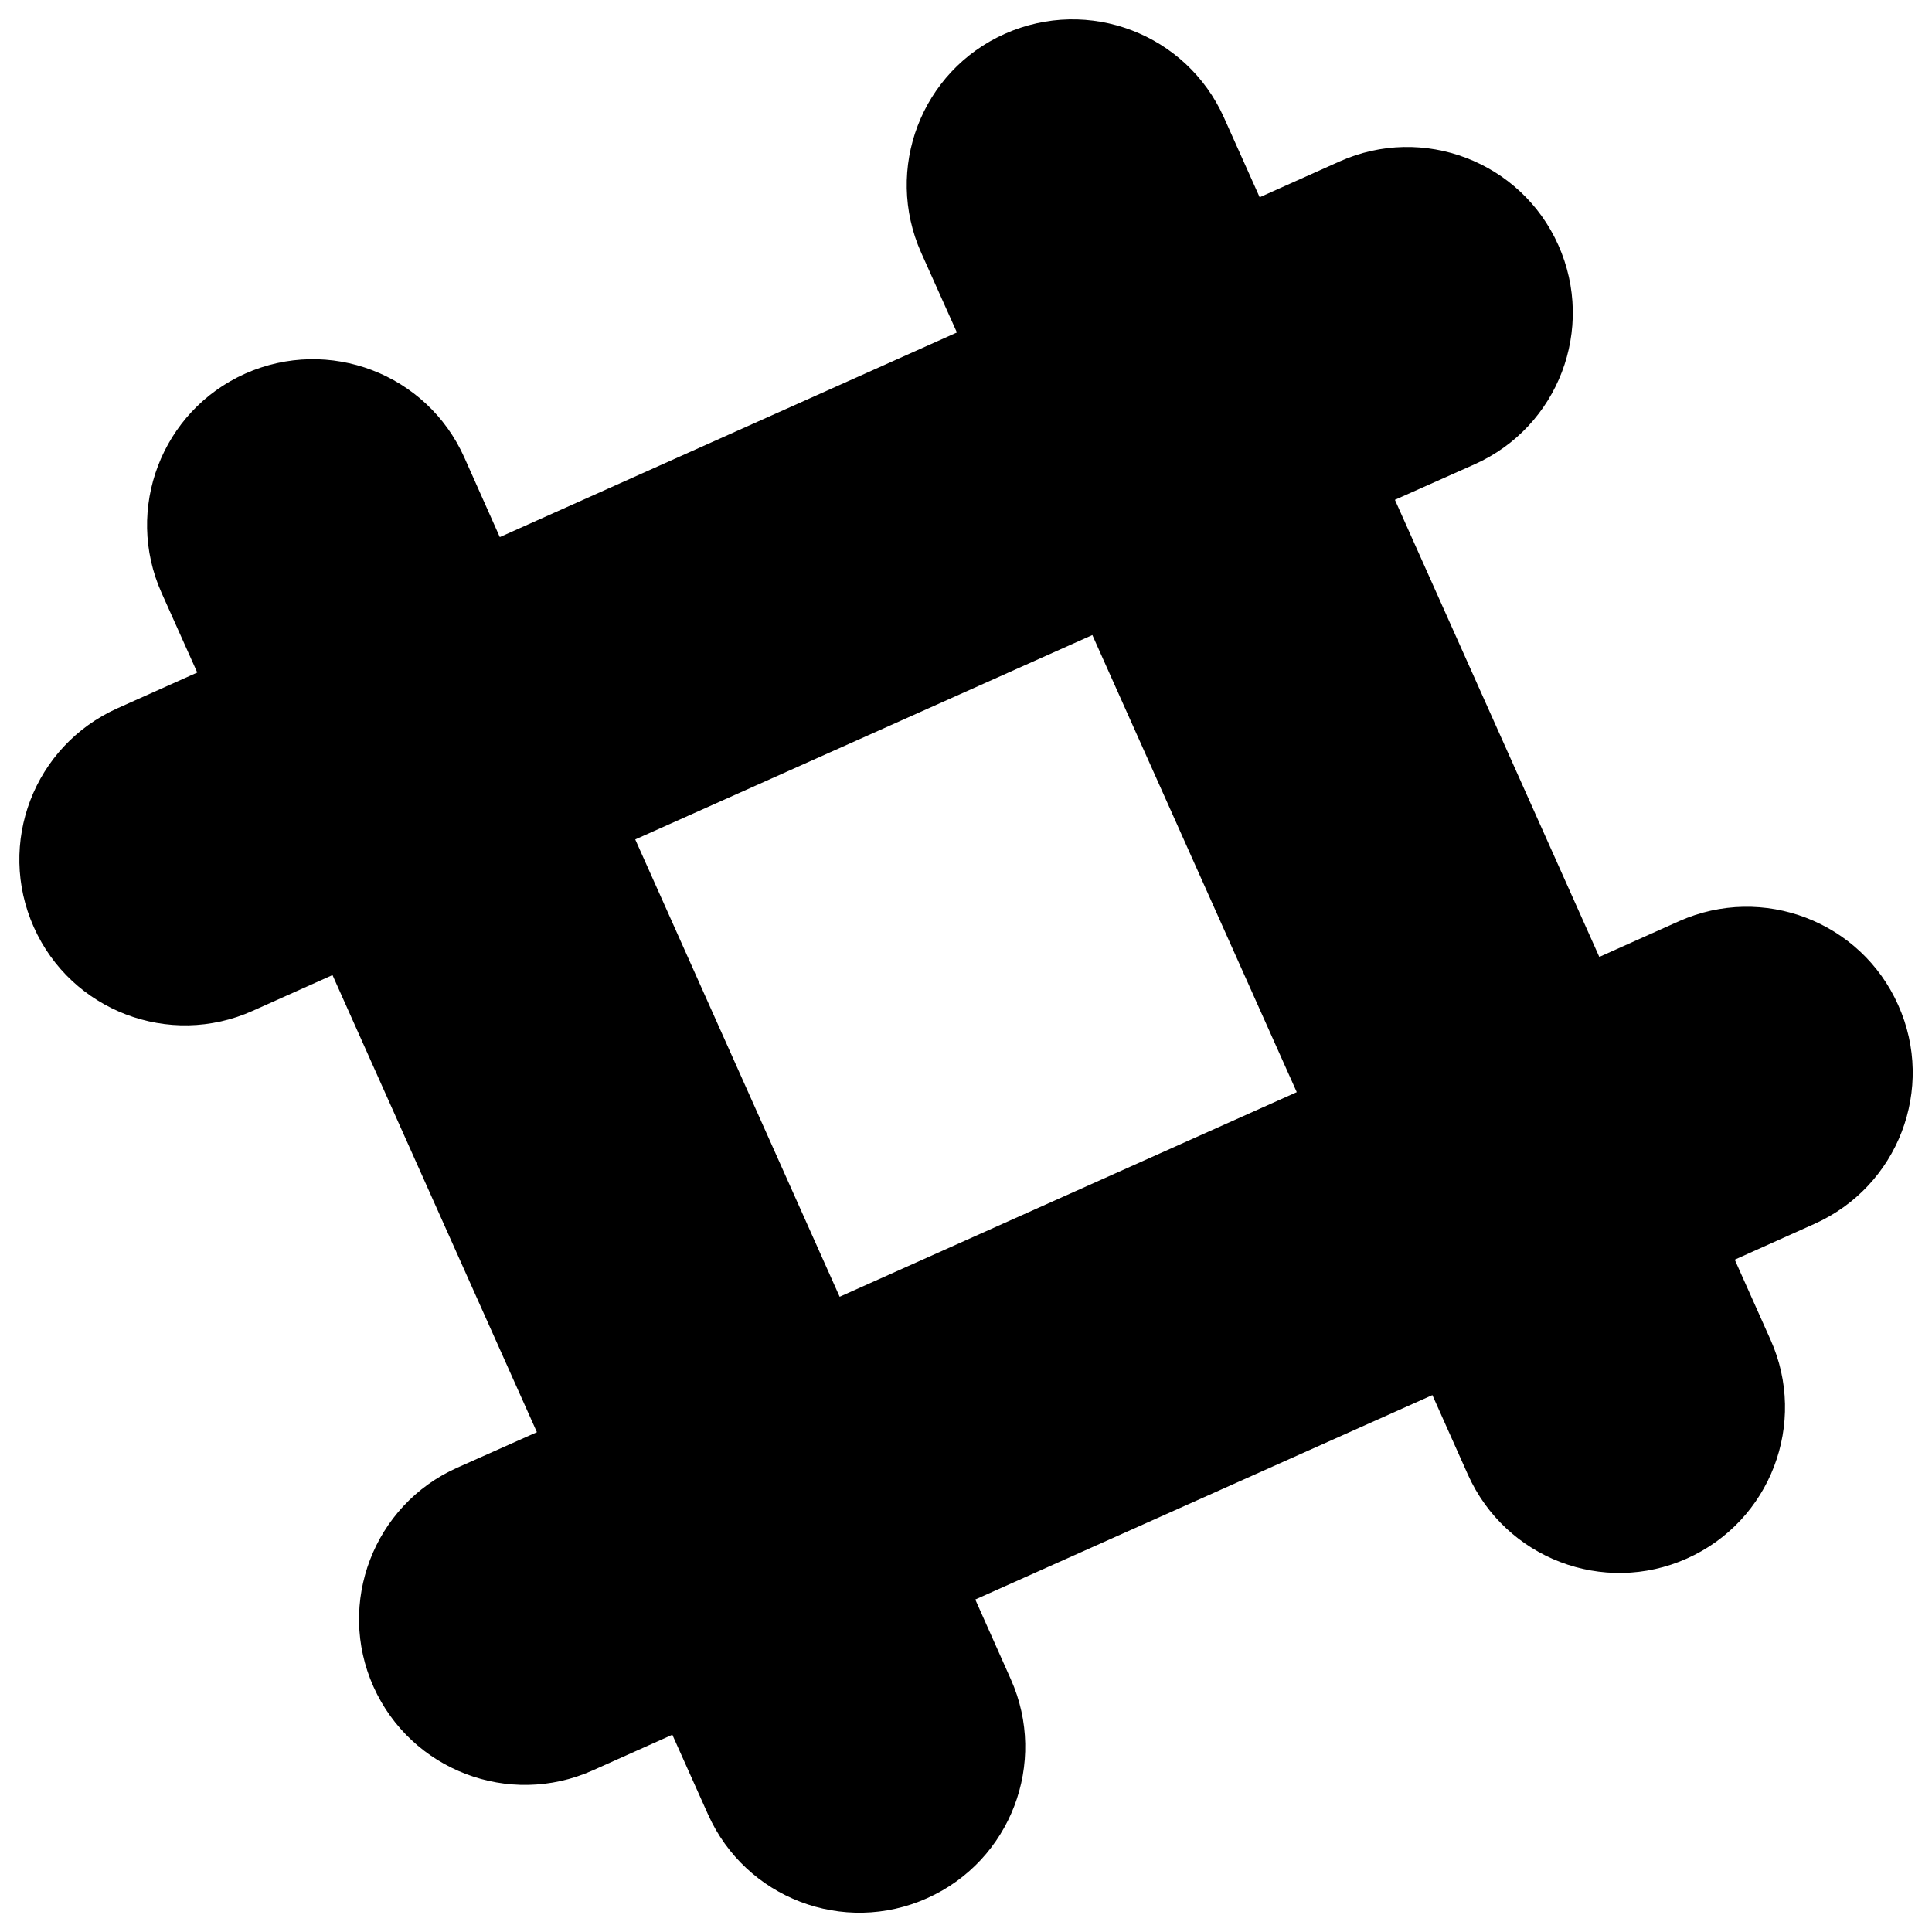 <svg xmlns="http://www.w3.org/2000/svg" viewBox="0 0 1000 1000"><title>Slack Symbol svg icon</title><g><path d="M982.5,520.2c-19.3-43.3-70.1-62.7-113.4-43.4l-41.3,18.5L722,258.7l41.3-18.4c43.3-19.4,62.6-70.1,43.3-113.4c-19.3-43.3-70.1-62.7-113.3-43.3L652,102.1l-18.5-41.3c-19.4-43.3-70.1-62.6-113.4-43.3c-43.3,19.3-62.6,70-43.3,113.3l18.5,41.3L258.7,278l-18.4-41.3c-19.4-43.3-70.1-62.6-113.4-43.3c-43.3,19.4-62.6,70.1-43.3,113.4l18.5,41.3l-41.3,18.5c-43.3,19.4-62.6,70-43.3,113.3c19.3,43.3,70.1,62.7,113.3,43.3l41.3-18.5l105.8,236.6l-41.3,18.4C193.4,779,174,829.8,193.3,873c19.4,43.3,70.1,62.7,113.4,43.4l41.3-18.5l18.5,41.3c19.4,43.3,70.1,62.7,113.4,43.3c43.2-19.3,62.6-70.1,43.3-113.3l-18.4-41.3l236.6-105.8l18.4,41.2c19.4,43.3,70.1,62.7,113.3,43.4c43.3-19.3,62.7-70.1,43.3-113.3L897.9,652l41.2-18.5C982.5,614.1,1001.9,563.4,982.5,520.2z M434.6,671.2L328.8,434.5l236.6-105.8l105.8,236.6L434.6,671.2z"/></g></svg>